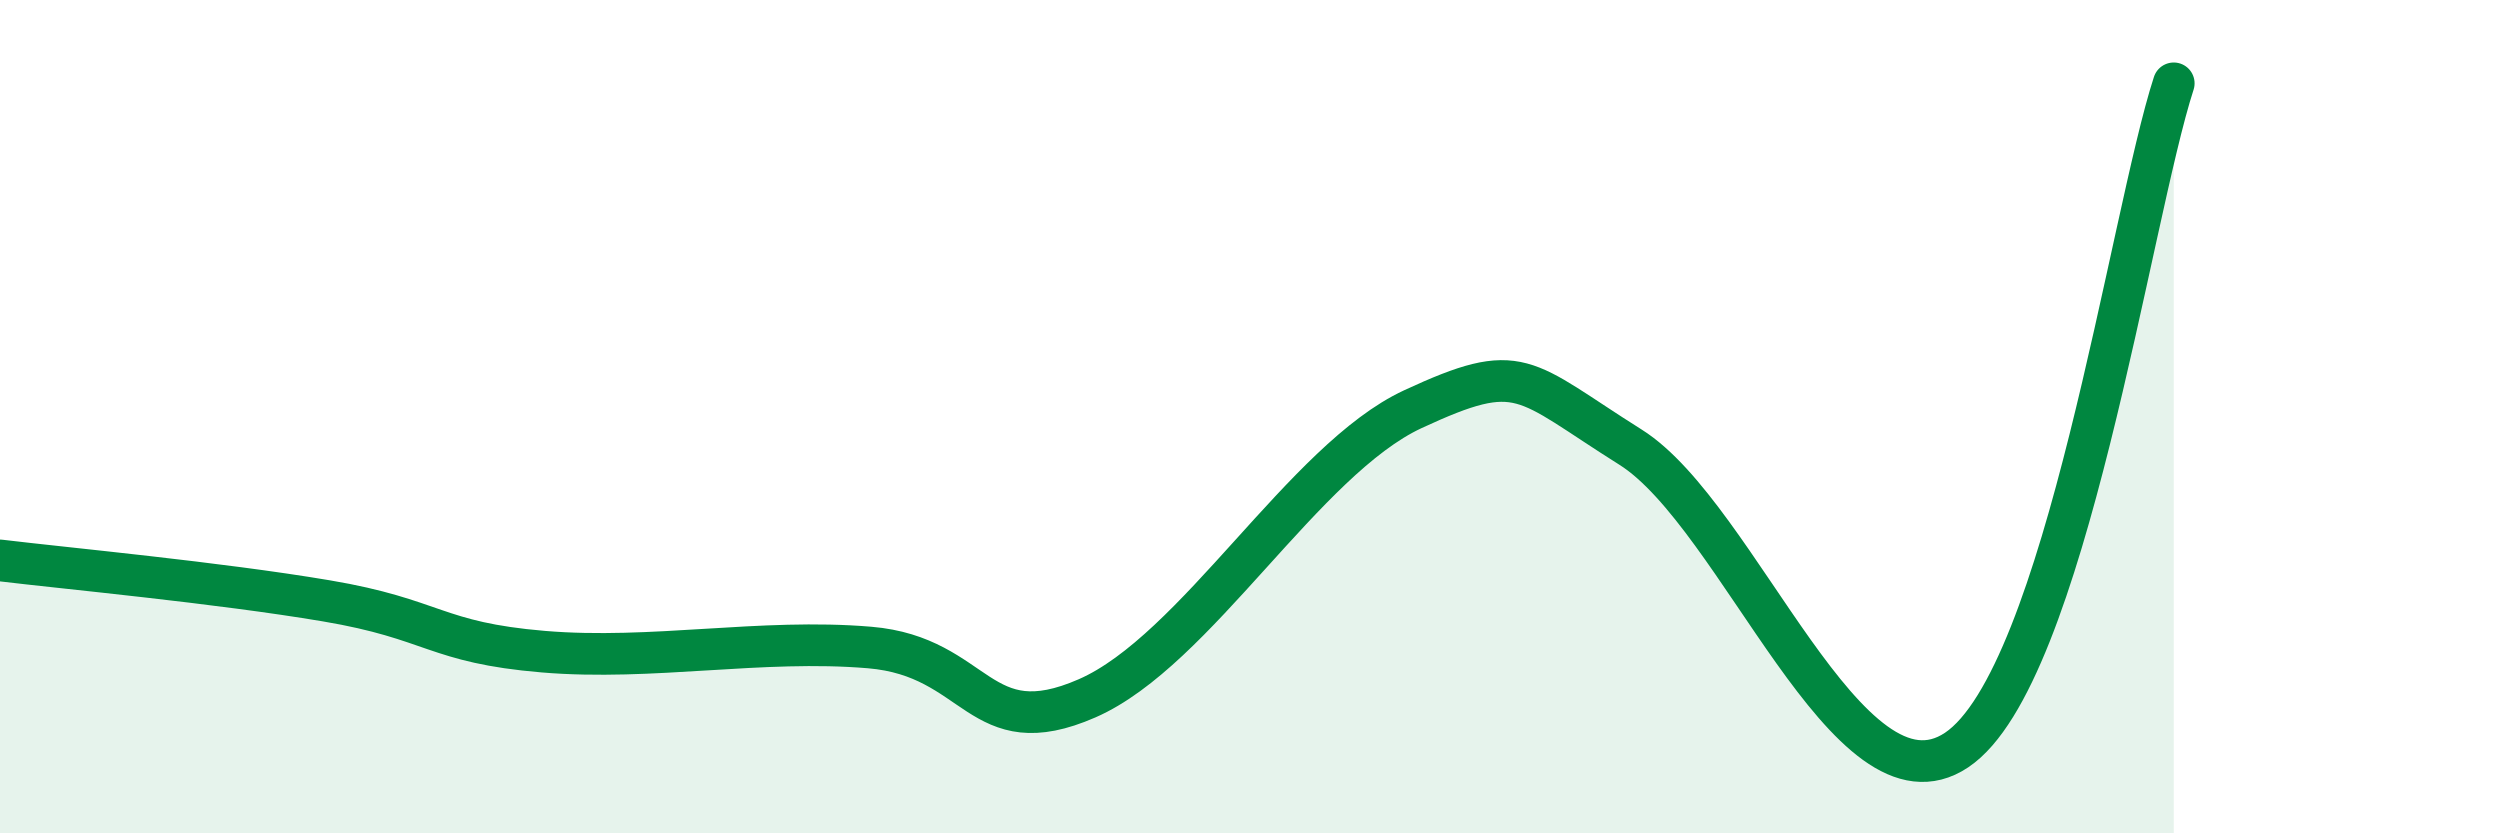 
    <svg width="60" height="20" viewBox="0 0 60 20" xmlns="http://www.w3.org/2000/svg">
      <path
        d="M 0,13.45 C 1.57,13.64 5.22,13.98 7.83,14.42 C 10.44,14.86 10.43,15.42 13.04,15.64 C 15.65,15.86 18.26,15.32 20.87,15.54 C 23.48,15.76 23.48,17.9 26.09,16.76 C 28.7,15.62 31.3,11.03 33.91,9.82 C 36.52,8.61 36.52,9.09 39.13,10.73 C 41.74,12.37 44.35,19.75 46.96,18 C 49.57,16.25 51.13,5.2 52.17,2L52.17 20L0 20Z"
        fill="#008740"
        opacity="0.1"
        stroke-linecap="round"
        stroke-linejoin="round"
      />
      <path
        d="M 0,13.45 C 1.57,13.64 5.22,13.98 7.83,14.42 C 10.44,14.86 10.43,15.42 13.04,15.64 C 15.65,15.86 18.26,15.32 20.87,15.54 C 23.48,15.76 23.48,17.9 26.09,16.76 C 28.7,15.62 31.3,11.03 33.91,9.82 C 36.52,8.61 36.52,9.09 39.13,10.73 C 41.74,12.37 44.35,19.75 46.96,18 C 49.57,16.25 51.13,5.2 52.17,2"
        stroke="#008740"
        stroke-width="1"
        fill="none"
        stroke-linecap="round"
        stroke-linejoin="round"
      />
    </svg>
  